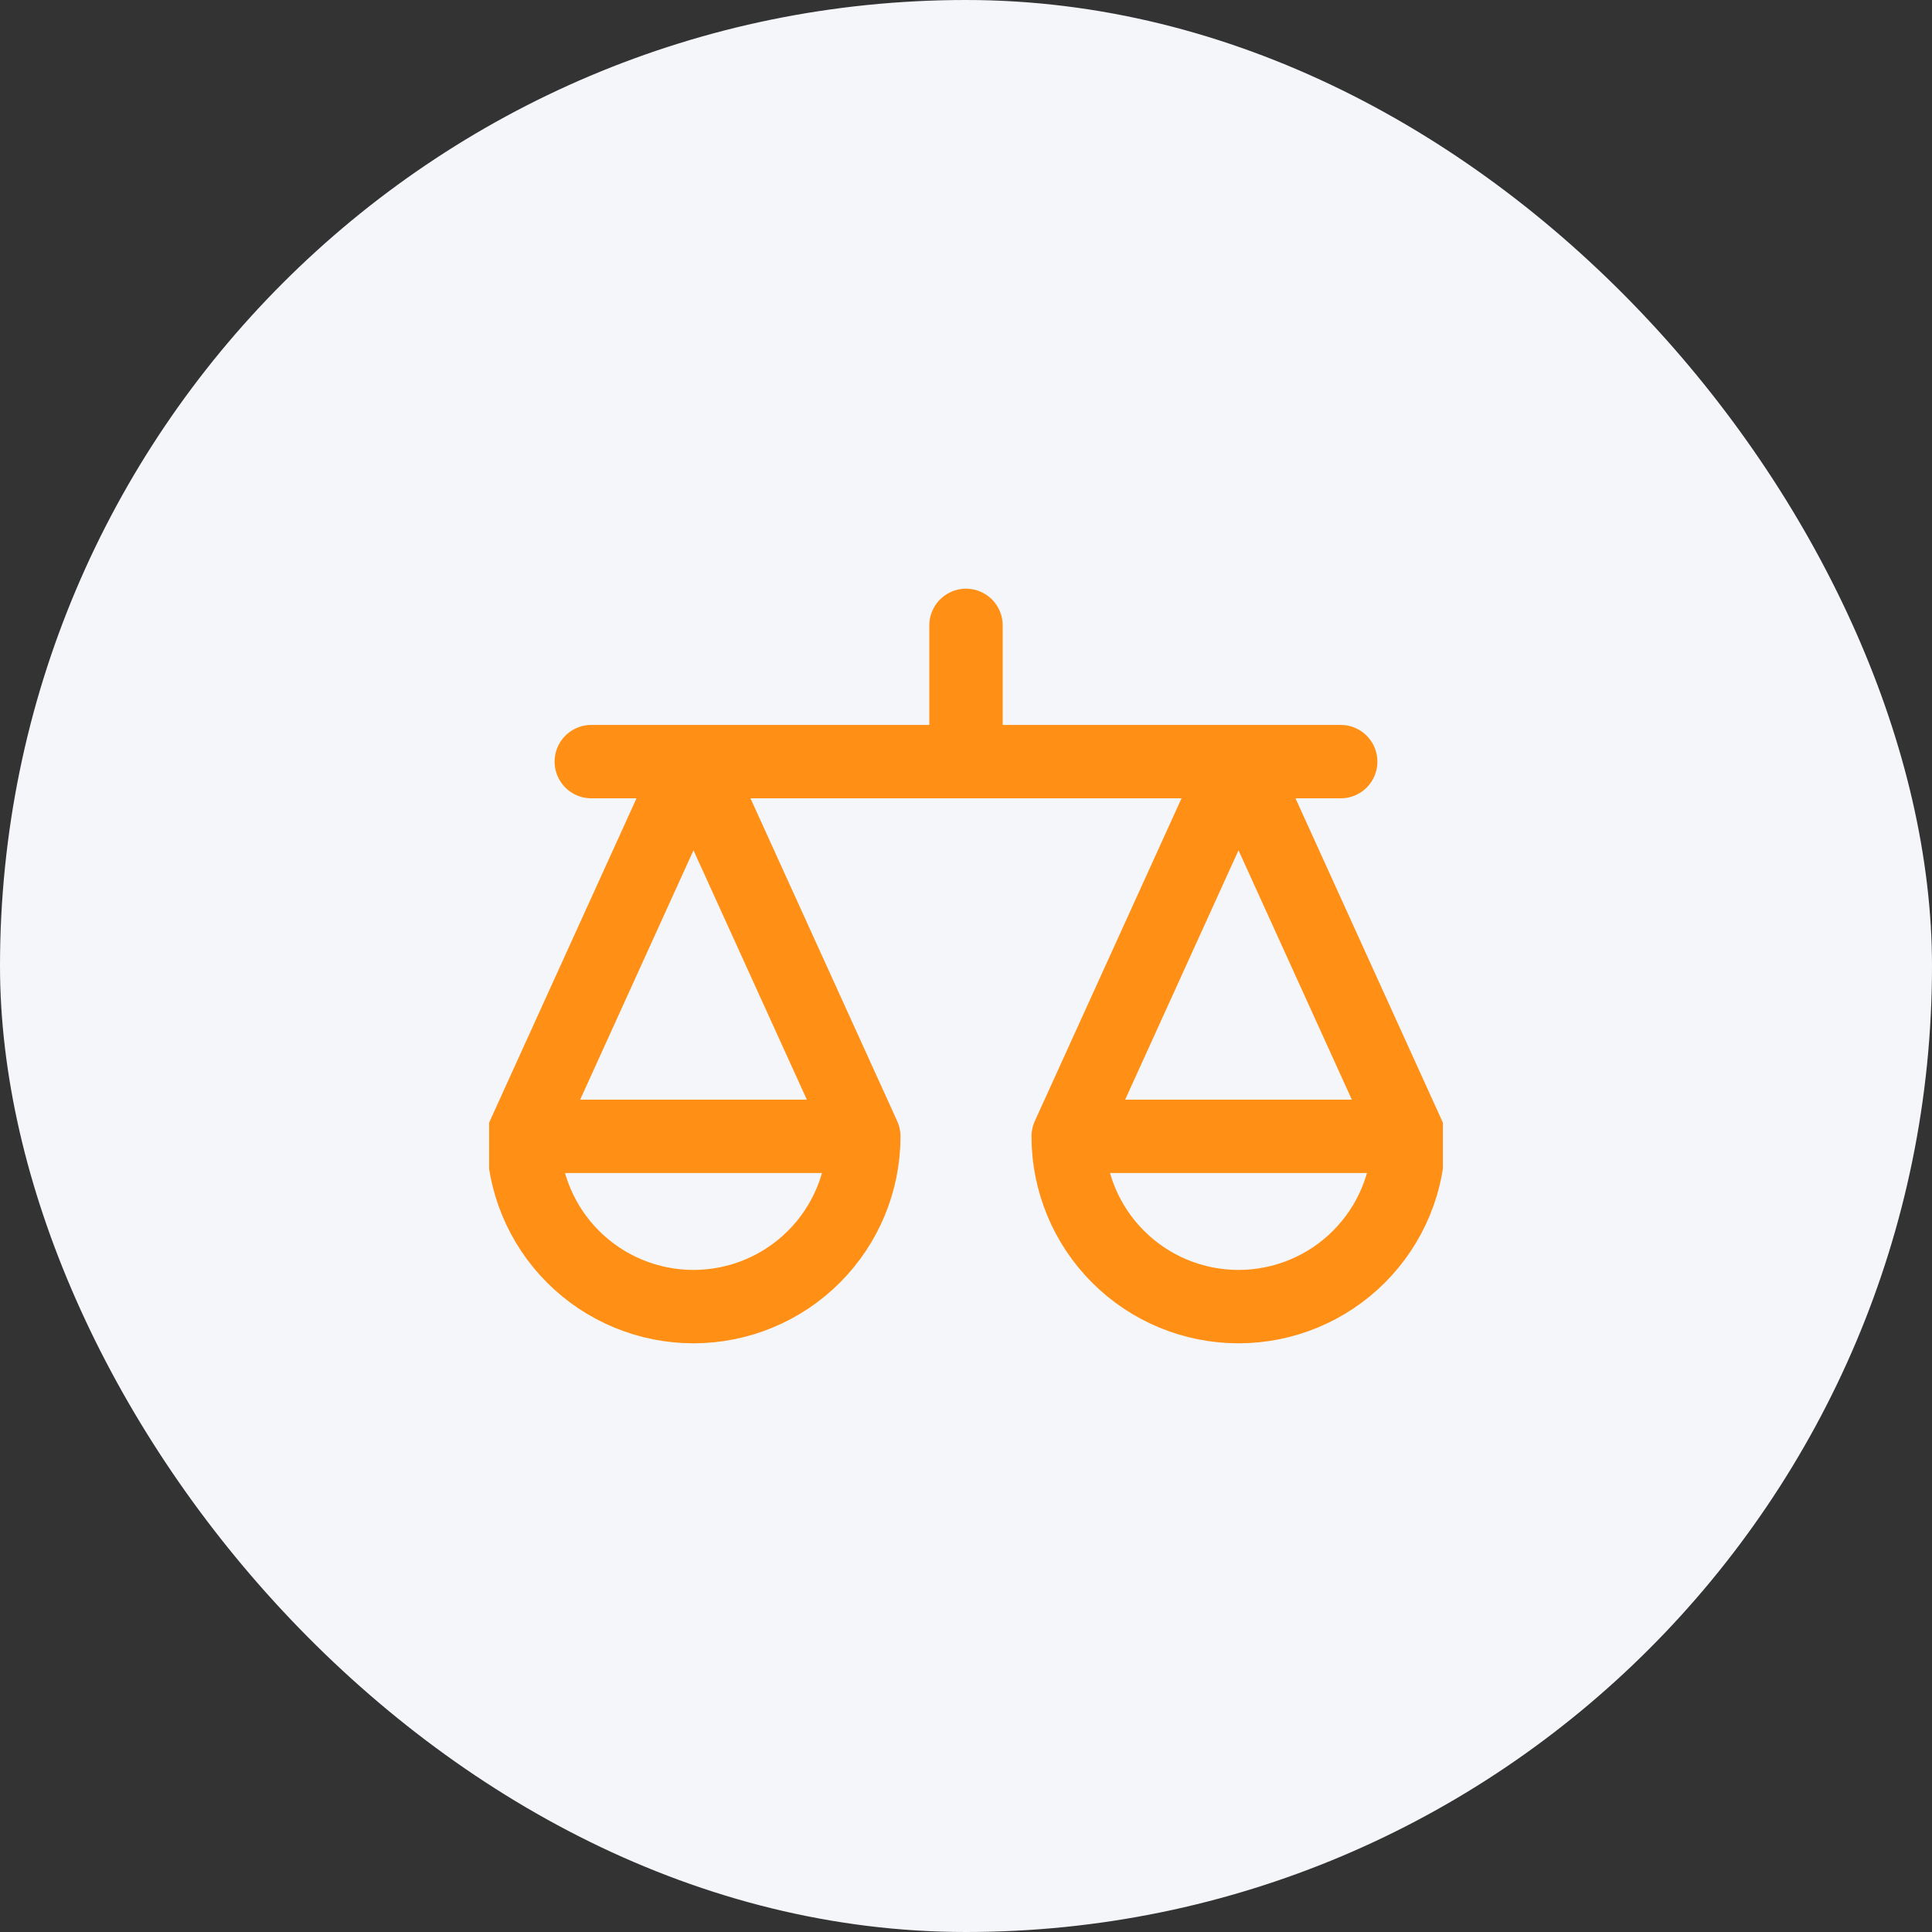 <svg width="56" height="56" viewBox="0 0 56 56" fill="none" xmlns="http://www.w3.org/2000/svg">
<rect x="0" y="0" width="56" height="56" fill="#333333" stroke="none"/>
<rect width="56" height="56" rx="28" fill="#F4F6FA"/>
<g clip-path="url(#clip0_63_6077)">
<path d="M25.038 32.937L20.101 22.076L15.165 32.937M25.038 32.937C25.038 34.246 24.518 35.502 23.592 36.427C22.666 37.353 21.411 37.873 20.101 37.873C18.792 37.873 17.536 37.353 16.61 36.427C15.685 35.502 15.165 34.246 15.165 32.937M25.038 32.937H15.165M40.835 32.937L35.899 22.076L30.962 32.937M40.835 32.937C40.835 34.246 40.315 35.502 39.389 36.427C38.464 37.353 37.208 37.873 35.899 37.873C34.589 37.873 33.334 37.353 32.408 36.427C31.482 35.502 30.962 34.246 30.962 32.937M40.835 32.937H30.962M17.139 22.076H38.861M28 22.076V18.127" stroke="#FF9015" stroke-width="2.127" stroke-linecap="round" stroke-linejoin="round"/>
</g>
<defs>
<clipPath id="clip0_63_6077">
<rect width="27.646" height="27.646" fill="white" transform="translate(14.177 14.177)"/>
</clipPath>
</defs>
</svg>
